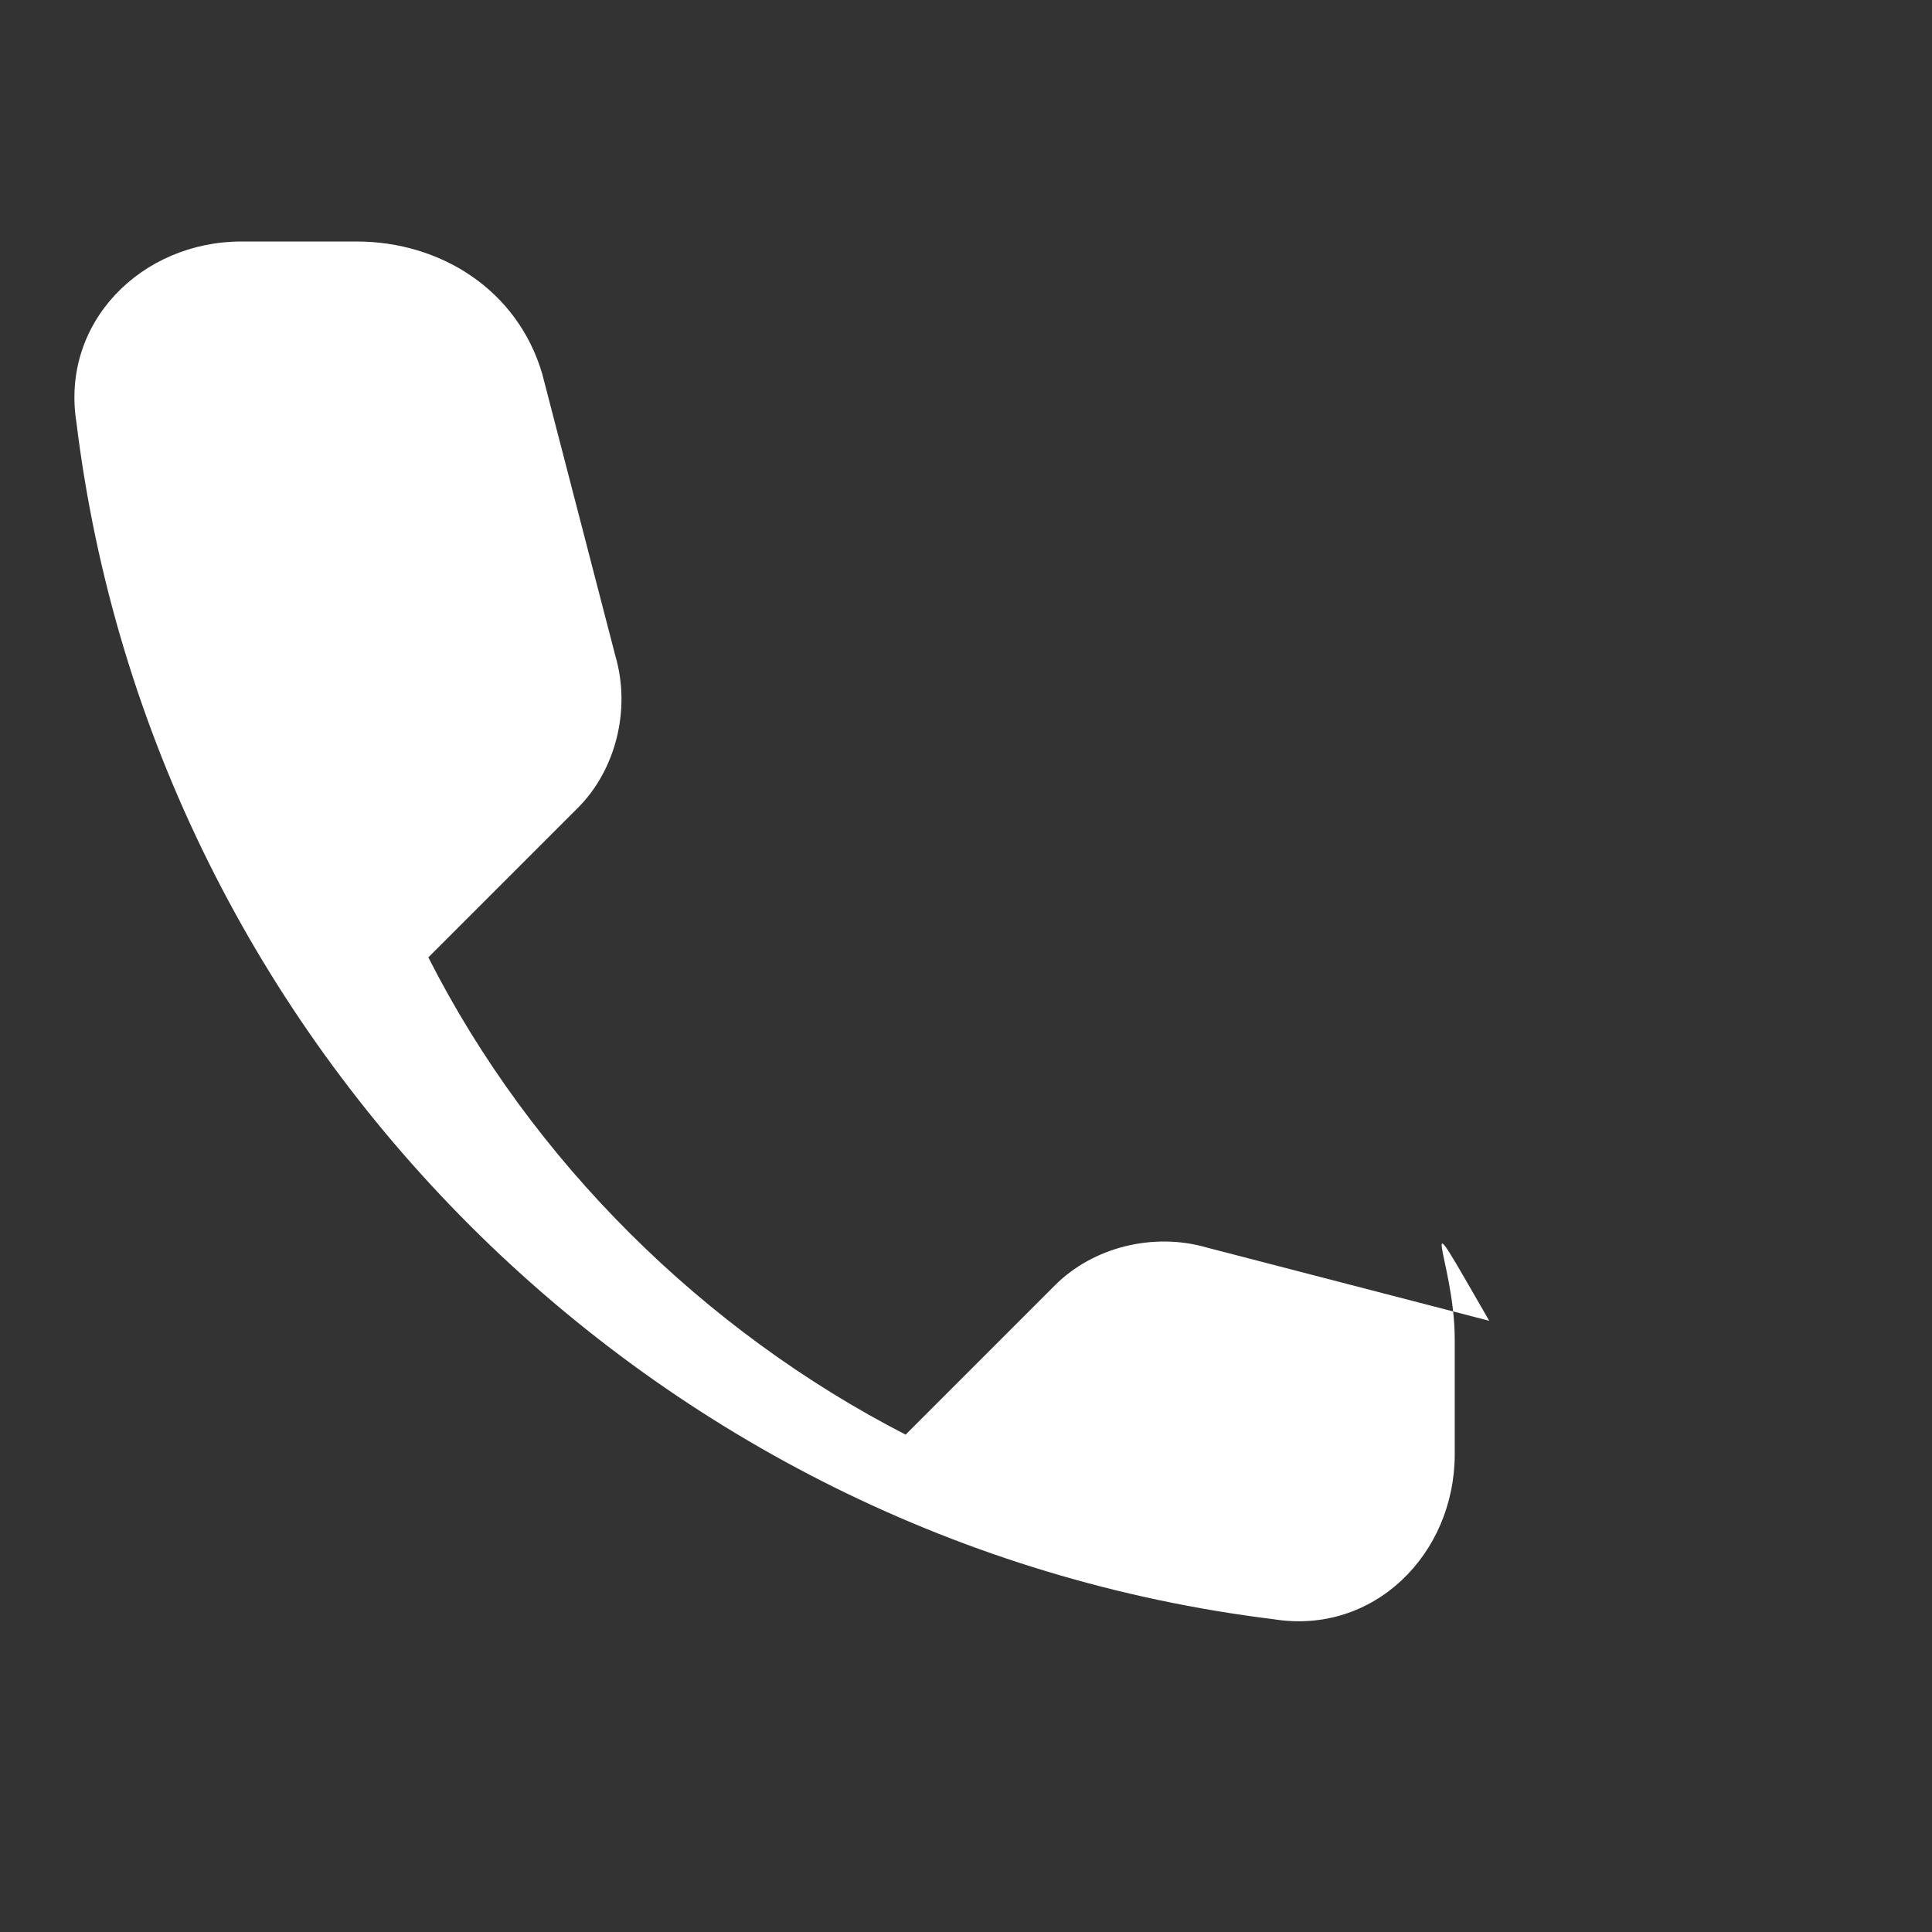 <svg width="28" height="28" viewBox="0 0 28 28" fill="none" xmlns="http://www.w3.org/2000/svg">
  <rect x="0" y="0" width="28" height="28" fill="#333333" stroke="none"/>
  <path d="M21.583 19.142L17.5 18.083C16.708 17.85 15.833 18.083 15.292 18.625L13.125 20.792C10.208 19.292 7.708 16.833 6.208 13.875L8.375 11.708C8.917 11.167 9.15 10.292 8.917 9.5L7.858 5.417C7.5 4.2 6.383 3.5 5.167 3.5H3.5C2.05 3.5 0.875 4.675 1.108 6.125C2.217 15.167 9.45 22.358 18.458 23.467C19.908 23.7 21.083 22.525 21.083 21.075V19.408C21.083 18.233 20.417 17.117 21.583 19.142Z" fill="white"/>
</svg>
